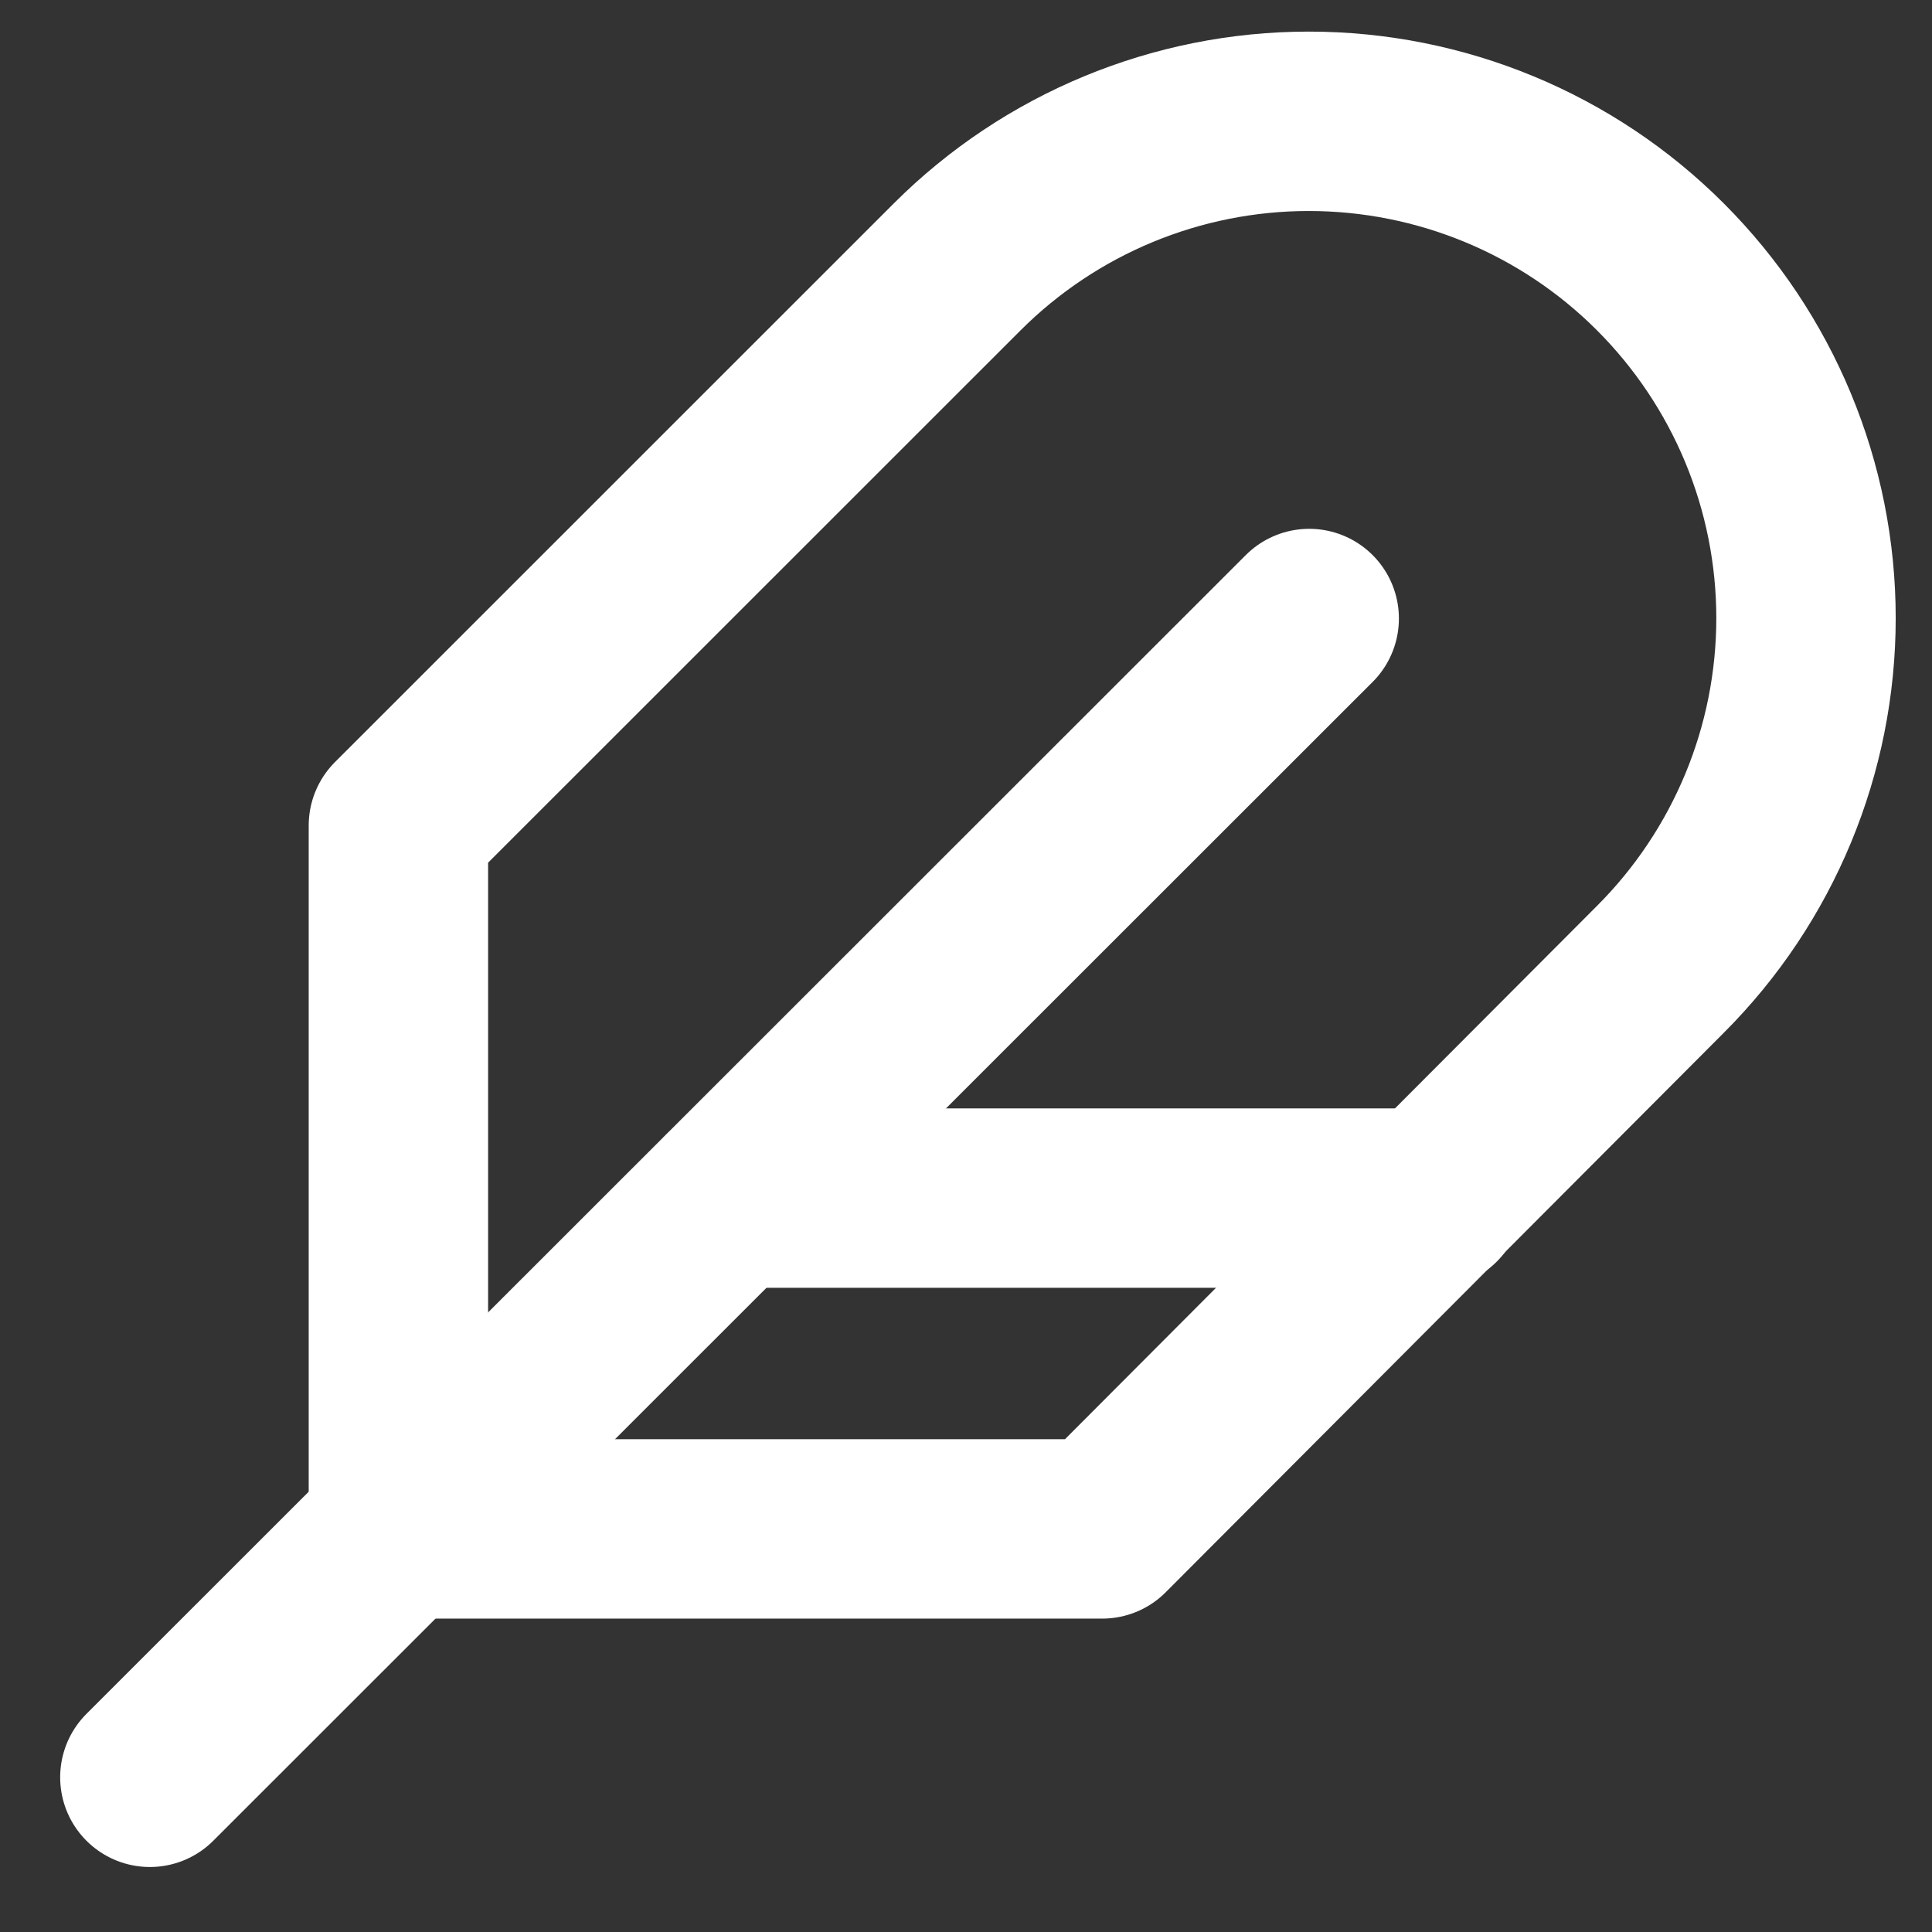 <svg xmlns="http://www.w3.org/2000/svg" width="14" height="14" viewBox="0 0 14 14" fill="none">
<rect x="0" y="0" width="14" height="14" fill="#333333" stroke="none"/>
<path d="M12.031 7.025C12.707 6.35 13.087 5.434 13.087 4.479C13.087 3.524 12.707 2.609 12.031 1.933C11.356 1.258 10.44 0.879 9.484 0.879C8.529 0.879 7.613 1.258 6.937 1.933L2.887 5.982V11.079H7.987L12.031 7.025Z" stroke="white" stroke-width="1.3" stroke-linecap="round" stroke-linejoin="round"/>
<path d="M9.487 4.482L1.086 12.879" stroke="white" stroke-width="1.3" stroke-linecap="round" stroke-linejoin="round"/>
<path d="M10.387 8.682H5.287" stroke="white" stroke-width="1.3" stroke-linecap="round" stroke-linejoin="round"/>
</svg>